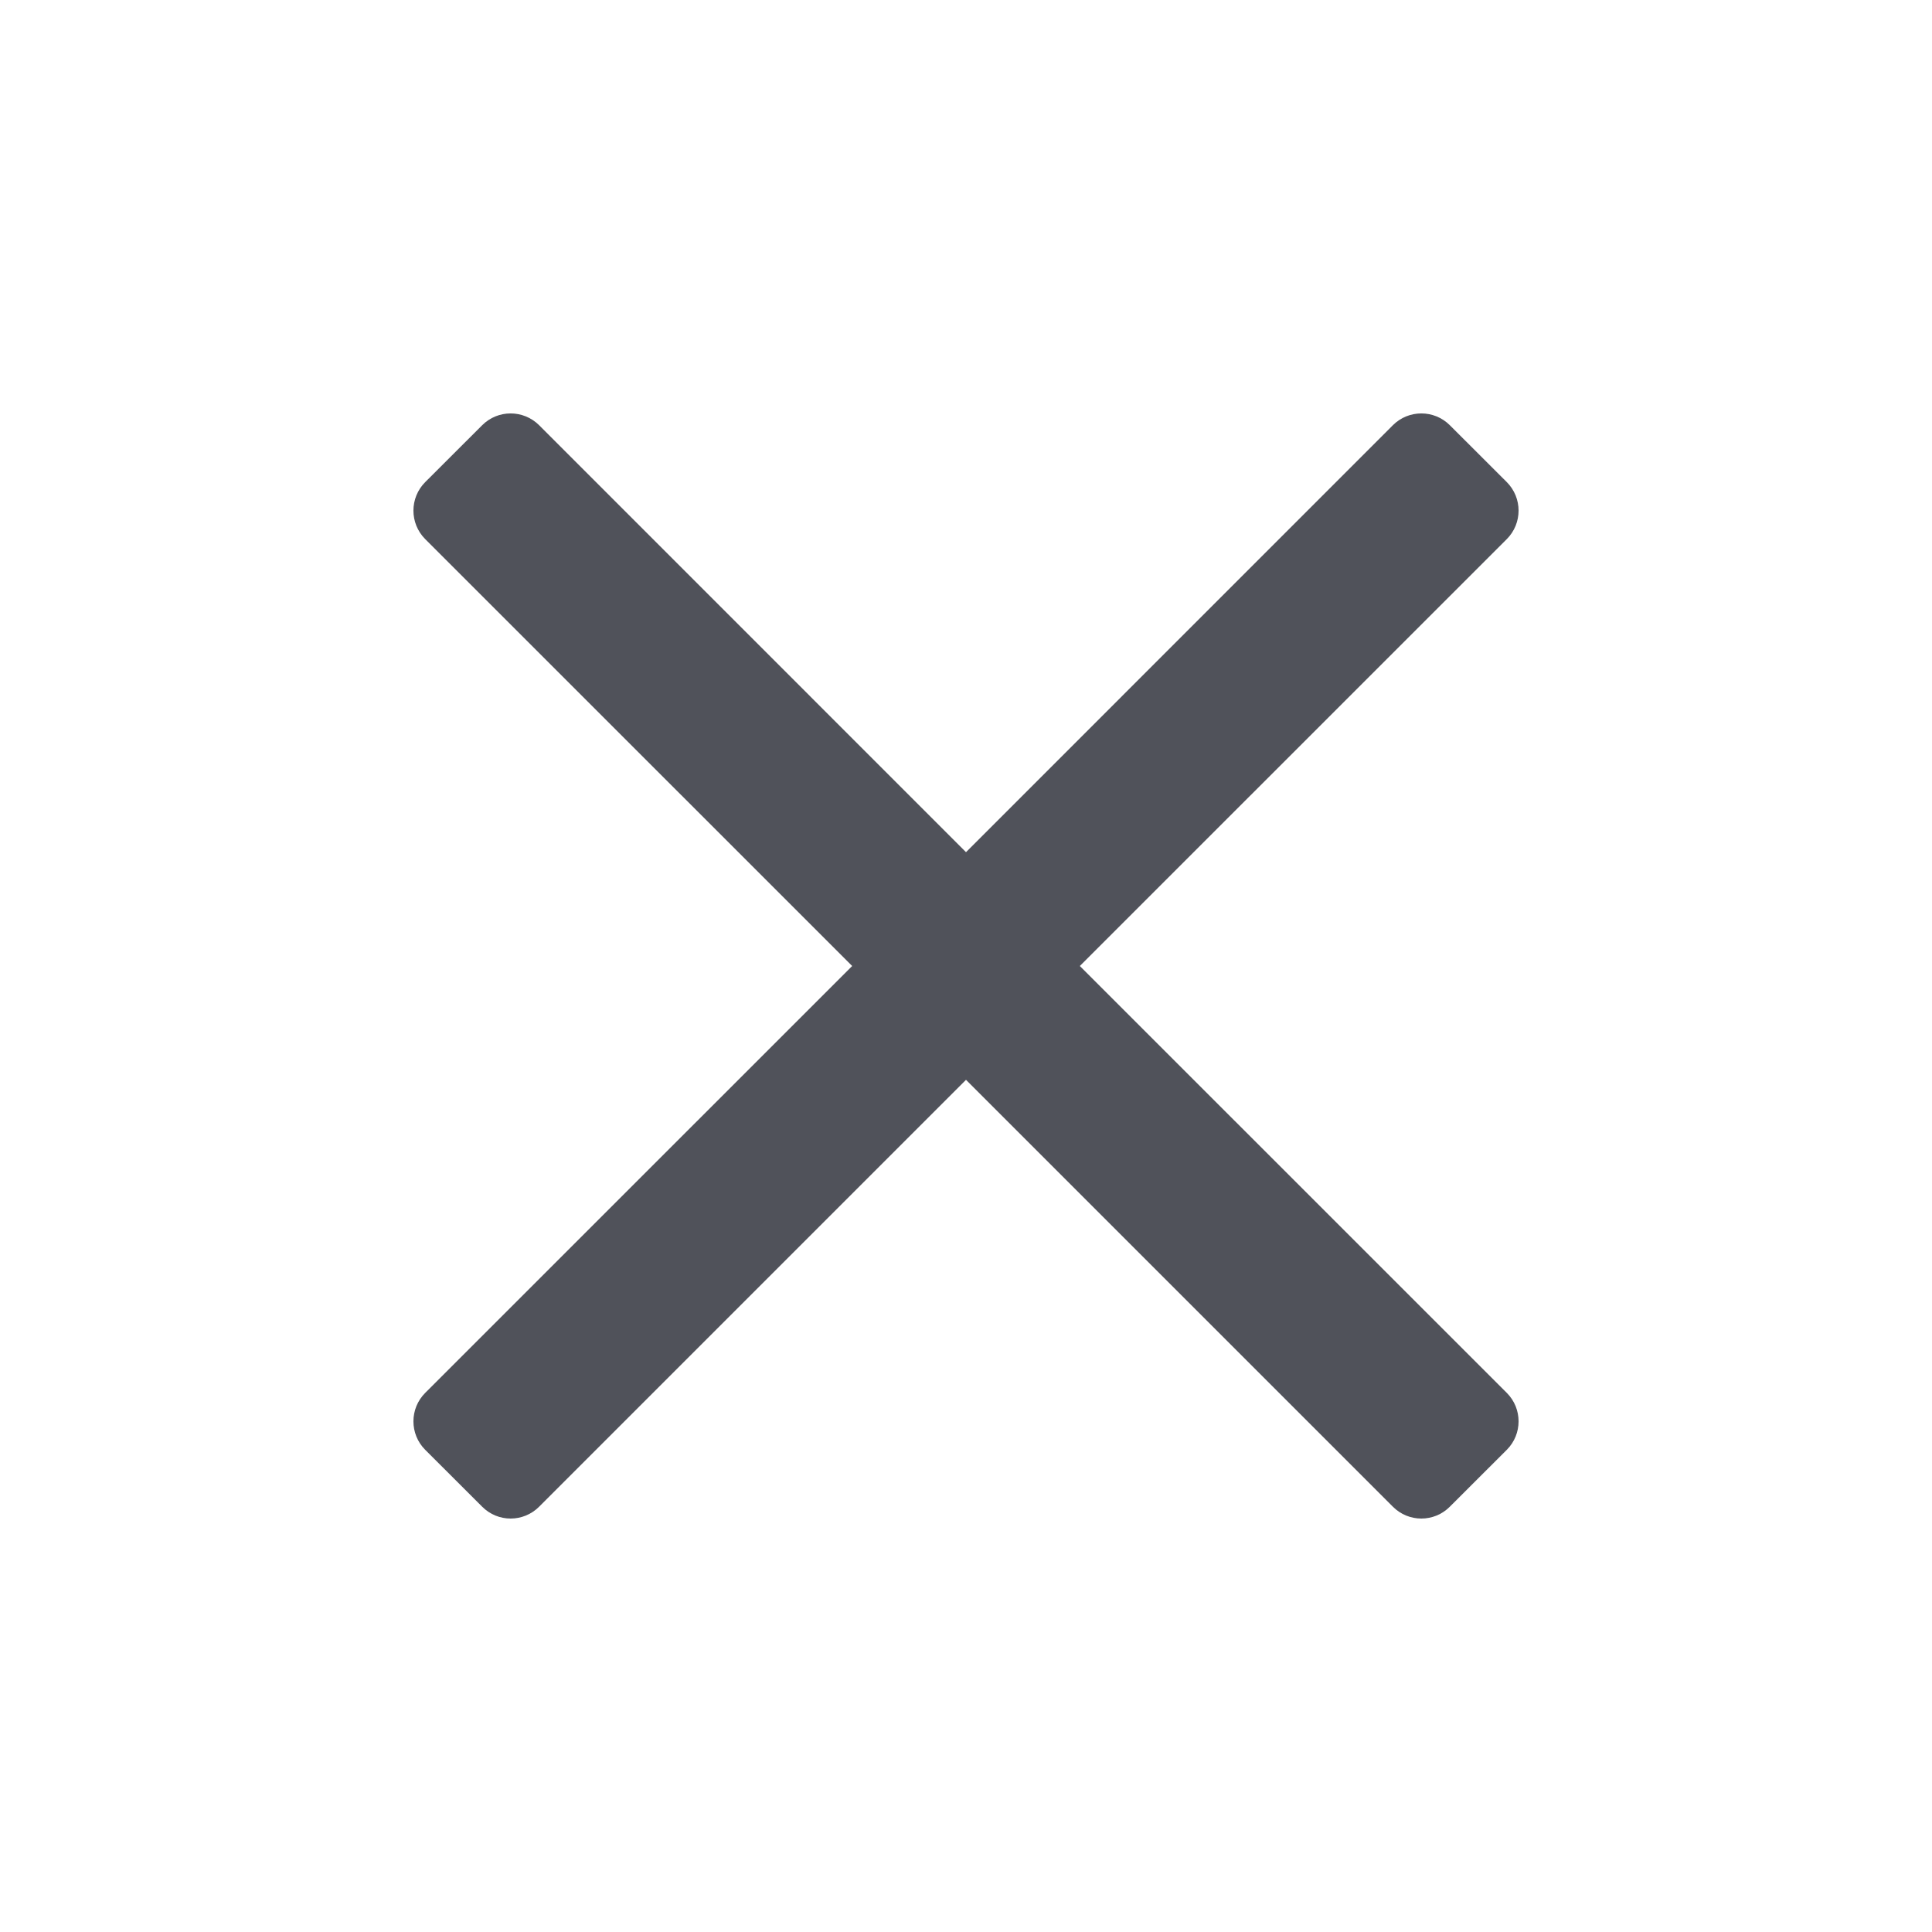<svg width="24" height="24" viewBox="0 0 24 24" fill="none" xmlns="http://www.w3.org/2000/svg">
<path fill-rule="evenodd" clip-rule="evenodd" d="M18.718 6.697C18.913 6.501 18.913 6.185 18.718 5.989L18.01 5.282C17.815 5.087 17.498 5.087 17.303 5.282L12 10.586L6.697 5.282C6.501 5.087 6.185 5.087 5.99 5.282L5.282 5.989C5.087 6.185 5.087 6.501 5.282 6.697L10.586 12L5.282 17.303C5.087 17.498 5.087 17.815 5.282 18.01L5.99 18.717C6.185 18.913 6.501 18.913 6.697 18.717L12 13.414L17.303 18.717C17.498 18.913 17.815 18.913 18.01 18.717L18.718 18.01C18.913 17.815 18.913 17.498 18.718 17.303L13.414 12L18.718 6.697Z" fill="#161823" fill-opacity="0.75"/>
</svg>

